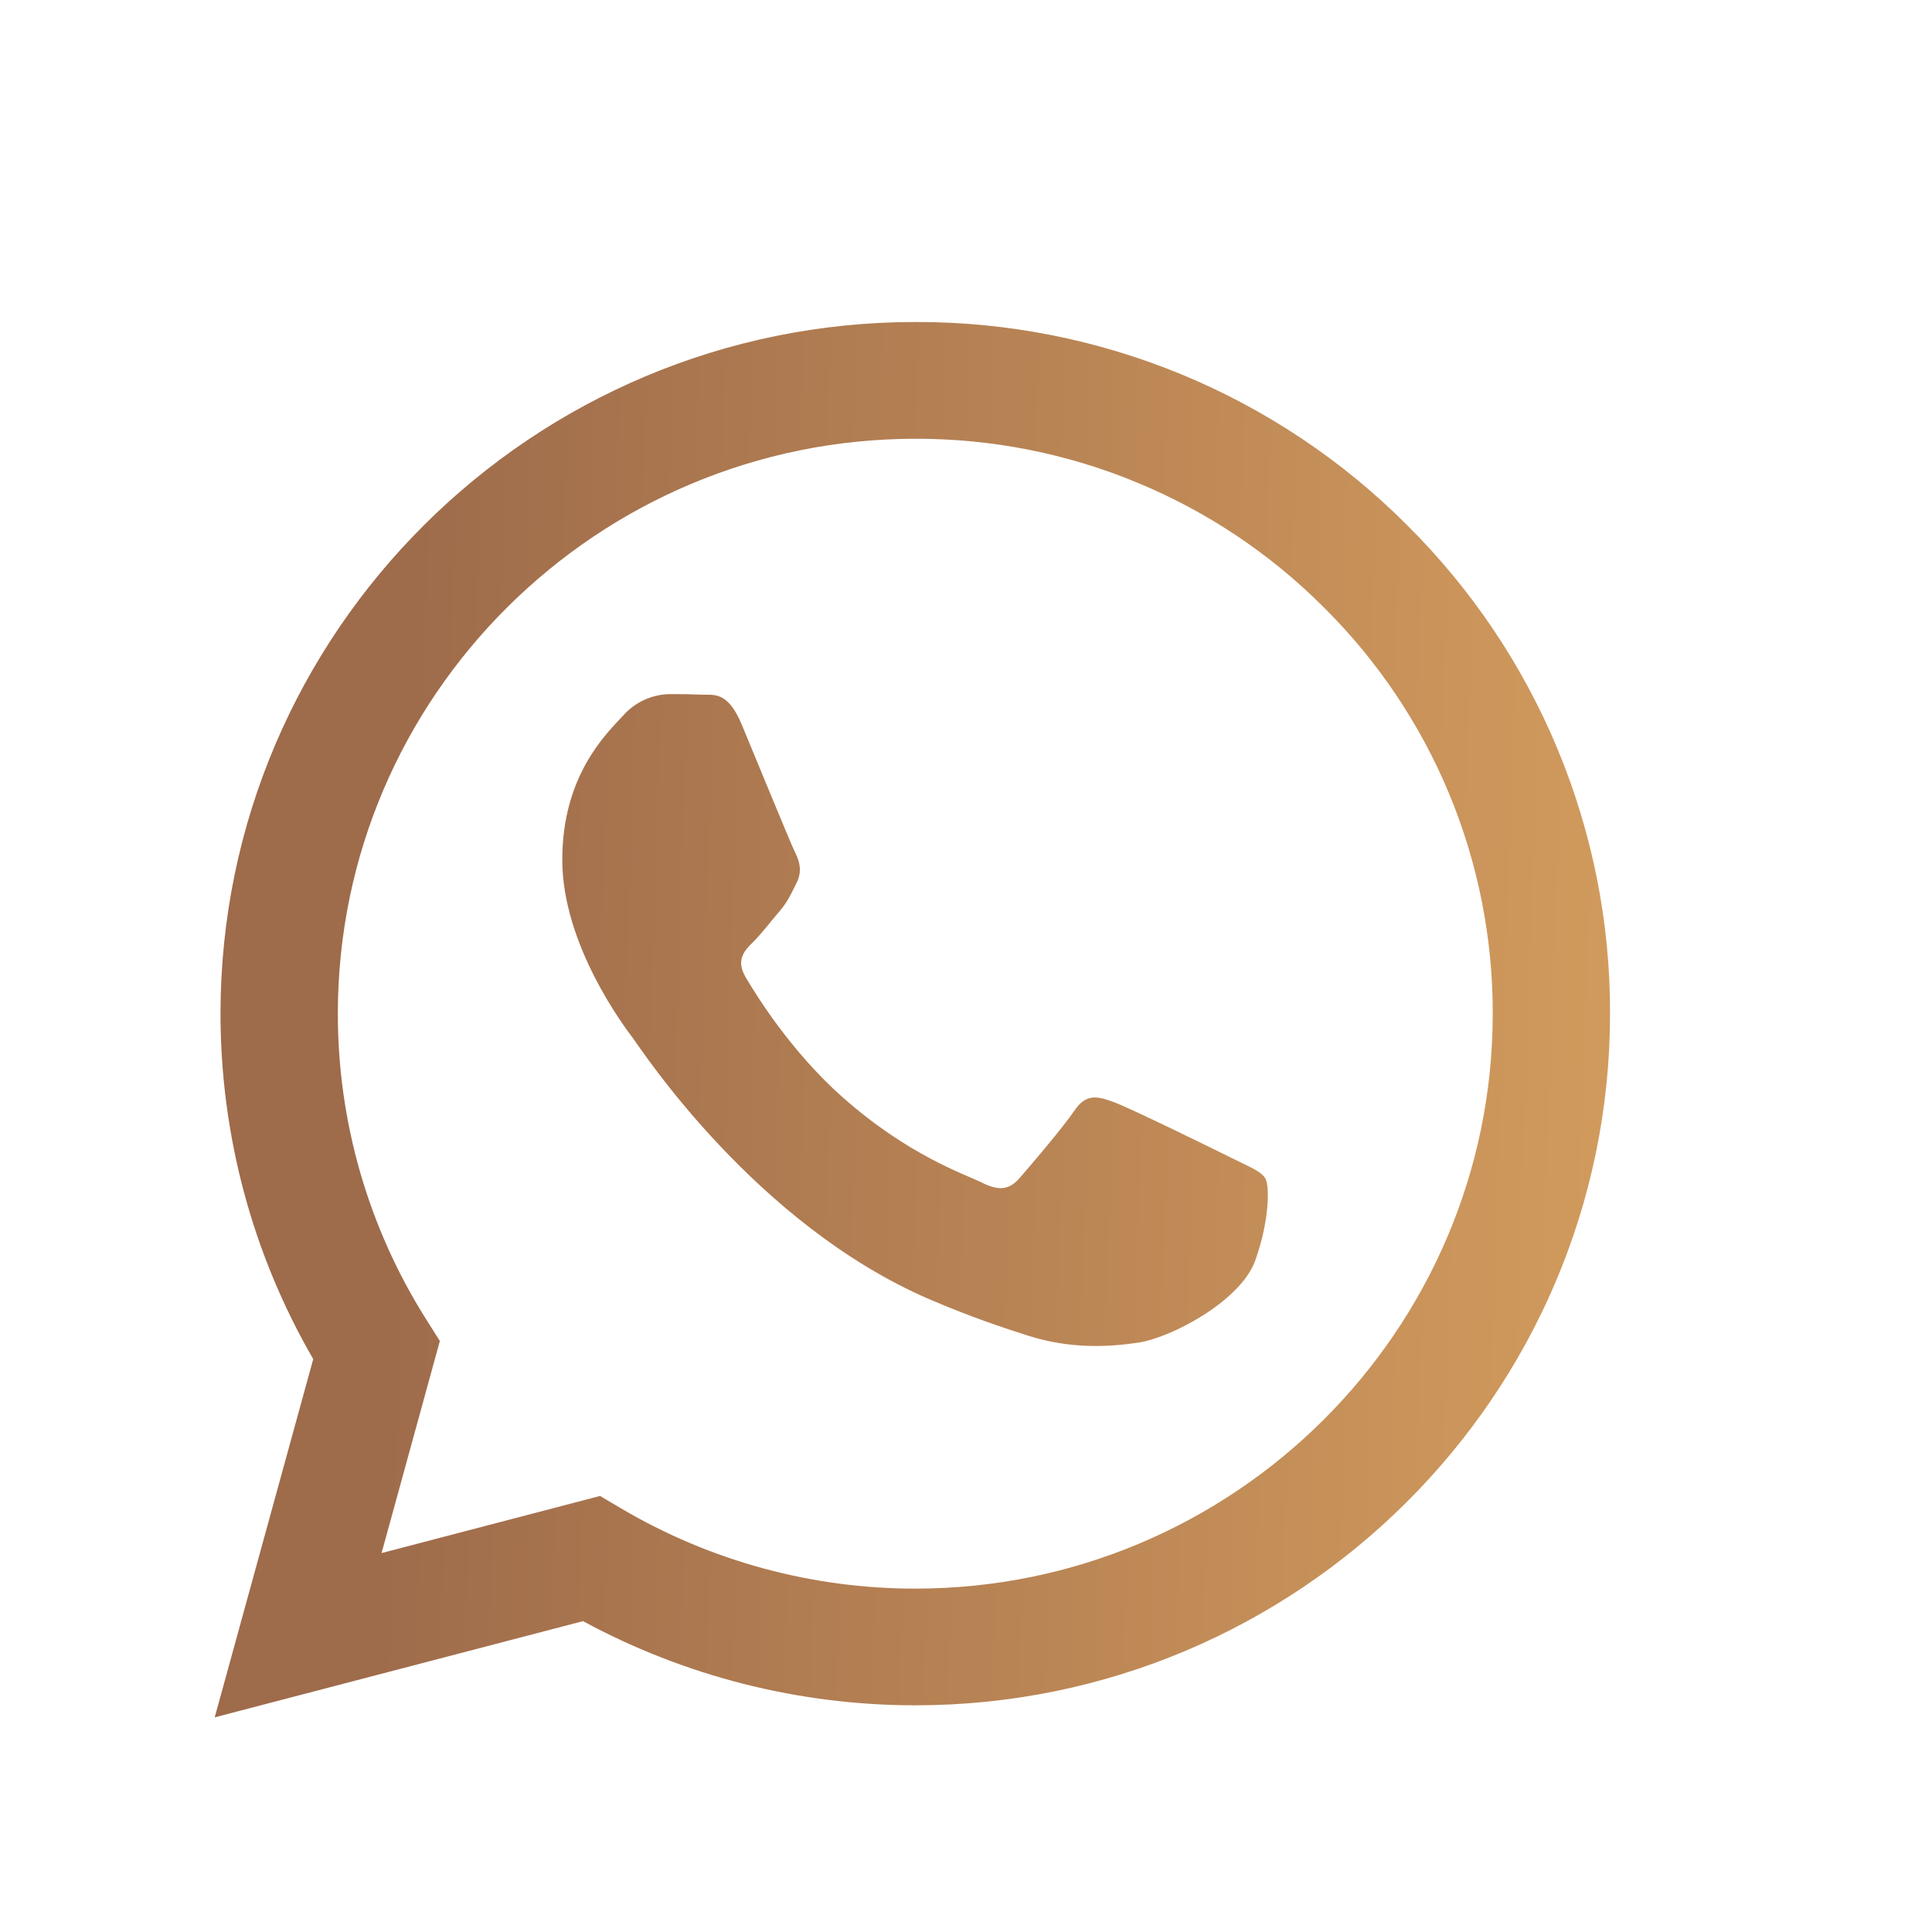 <svg width="30" height="30" viewBox="0 0 30 30" fill="none" xmlns="http://www.w3.org/2000/svg">
<path fill-rule="evenodd" clip-rule="evenodd" d="M21.844 8.149C20.844 7.148 19.655 6.354 18.345 5.813C17.036 5.273 15.631 4.996 14.213 5C8.267 5 3.427 9.816 3.424 15.736C3.424 17.628 3.92 19.475 4.864 21.104L3.334 26.667L9.053 25.173C10.635 26.03 12.407 26.479 14.208 26.48H14.213C20.158 26.48 24.998 21.664 25.001 15.744C25.005 14.333 24.728 12.935 24.186 11.632C23.644 10.328 22.848 9.145 21.844 8.149ZM14.213 24.668H14.209C12.603 24.668 11.027 24.238 9.645 23.423L9.318 23.229L5.925 24.116L6.83 20.823L6.617 20.486C5.719 19.063 5.244 17.417 5.246 15.736C5.248 10.816 9.27 6.813 14.217 6.813C15.395 6.811 16.561 7.04 17.649 7.49C18.738 7.939 19.725 8.598 20.555 9.43C21.39 10.258 22.052 11.242 22.502 12.325C22.952 13.409 23.182 14.571 23.179 15.744C23.176 20.664 19.154 24.668 14.213 24.668ZM19.131 17.984C18.861 17.849 17.537 17.2 17.289 17.111C17.043 17.021 16.864 16.977 16.684 17.245C16.503 17.512 15.987 18.116 15.829 18.296C15.672 18.475 15.514 18.497 15.245 18.363C14.976 18.229 14.107 17.945 13.077 17.032C12.276 16.32 11.735 15.442 11.578 15.173C11.42 14.904 11.561 14.759 11.697 14.625C11.818 14.506 11.966 14.312 12.1 14.155C12.235 13.999 12.279 13.887 12.37 13.708C12.46 13.529 12.415 13.372 12.347 13.238C12.279 13.103 11.74 11.783 11.515 11.245C11.298 10.725 11.075 10.795 10.909 10.787C10.738 10.78 10.566 10.777 10.394 10.778C10.257 10.781 10.123 10.813 9.999 10.87C9.875 10.928 9.764 11.011 9.674 11.113C9.427 11.382 8.731 12.03 8.731 13.351C8.731 14.671 9.697 15.947 9.832 16.126C9.966 16.306 11.733 19.015 14.437 20.177C15.081 20.453 15.583 20.619 15.973 20.743C16.619 20.947 17.206 20.918 17.671 20.849C18.189 20.773 19.266 20.201 19.491 19.574C19.715 18.948 19.715 18.411 19.648 18.298C19.581 18.186 19.399 18.118 19.131 17.984Z" fill="url(#paint0_linear_375_625)"/>
<defs>
<linearGradient id="paint0_linear_375_625" x1="5.714" y1="20.167" x2="27.118" y2="20.902" gradientUnits="userSpaceOnUse">
<stop stop-color="#9E6B4B"/>
<stop offset="1" stop-color="#D7A05F"/>
</linearGradient>
</defs>
</svg>
